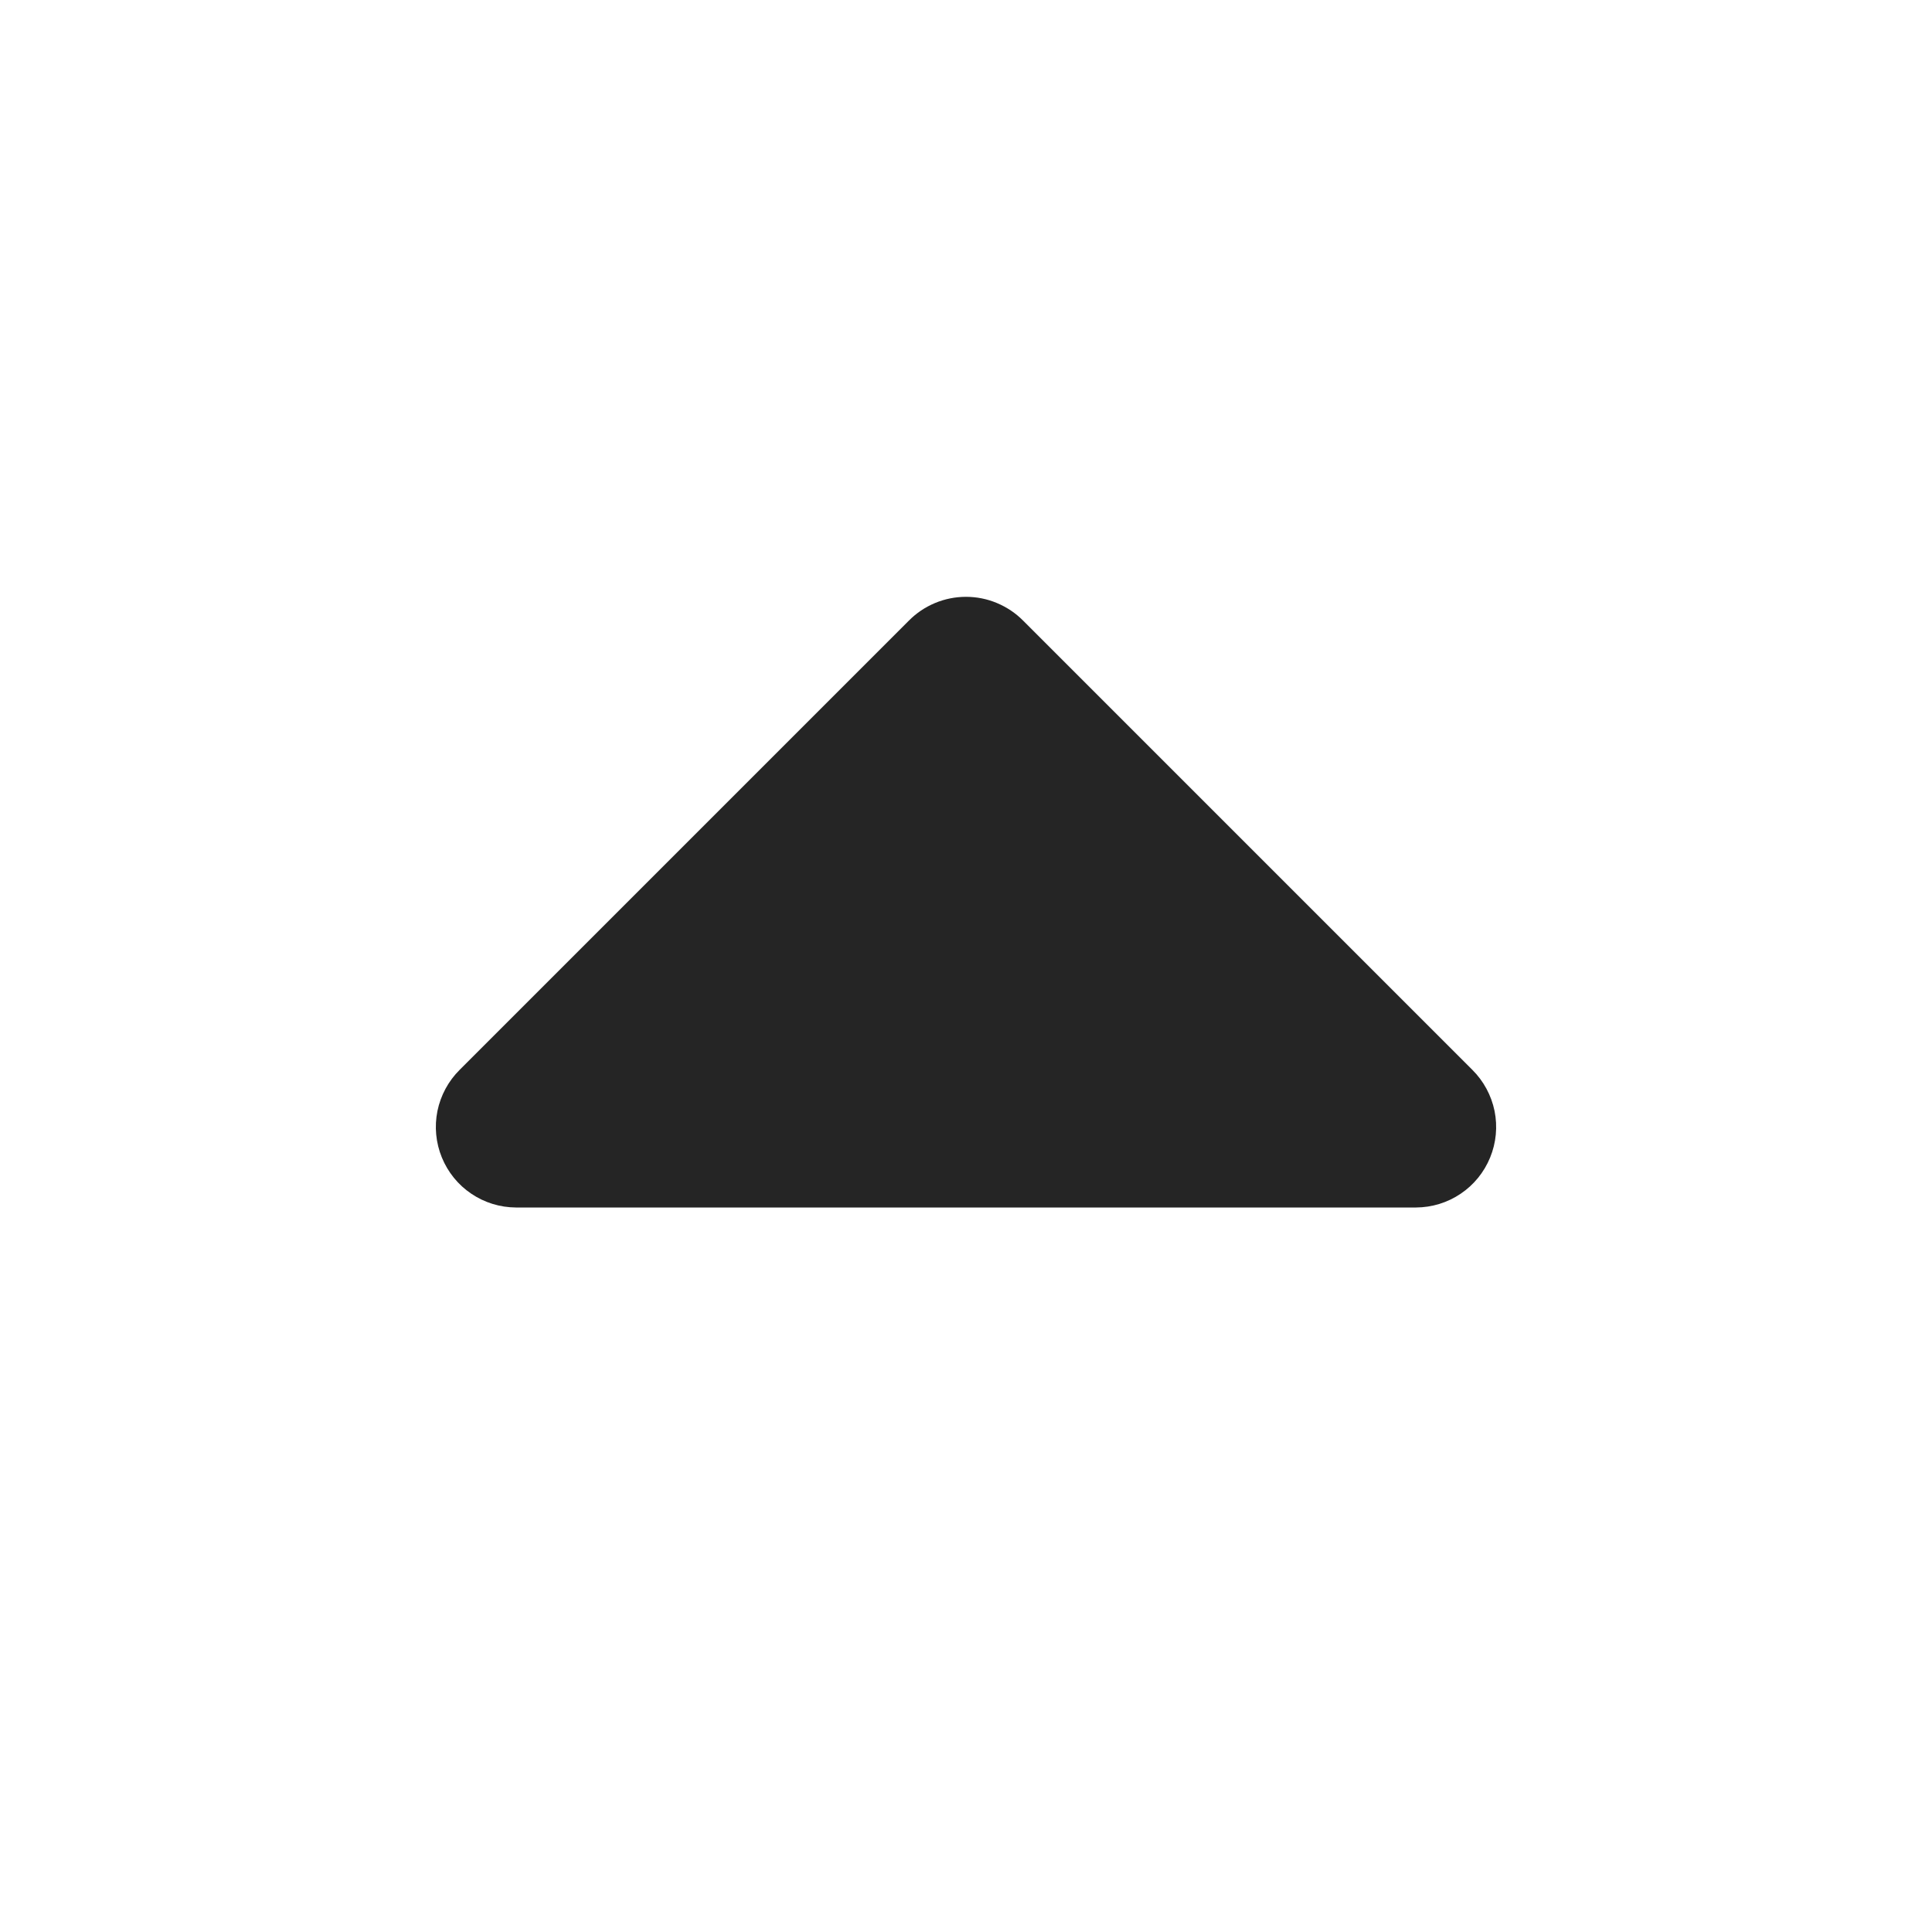 <svg width="24" height="24" viewBox="0 0 24 24" fill="none" xmlns="http://www.w3.org/2000/svg">
<path d="M17.59 15L6.41 15C6.212 14.999 6.019 14.94 5.855 14.829C5.691 14.719 5.564 14.562 5.489 14.379C5.414 14.196 5.395 13.995 5.434 13.801C5.474 13.607 5.57 13.429 5.71 13.29L11.29 7.71C11.383 7.616 11.493 7.542 11.615 7.491C11.737 7.44 11.868 7.414 12 7.414C12.132 7.414 12.263 7.44 12.384 7.491C12.506 7.542 12.617 7.616 12.71 7.71L18.29 13.29C18.43 13.429 18.526 13.607 18.566 13.801C18.605 13.995 18.586 14.196 18.511 14.379C18.436 14.562 18.309 14.719 18.145 14.829C17.981 14.94 17.788 14.999 17.59 15Z" fill="#252525"/>
</svg>
